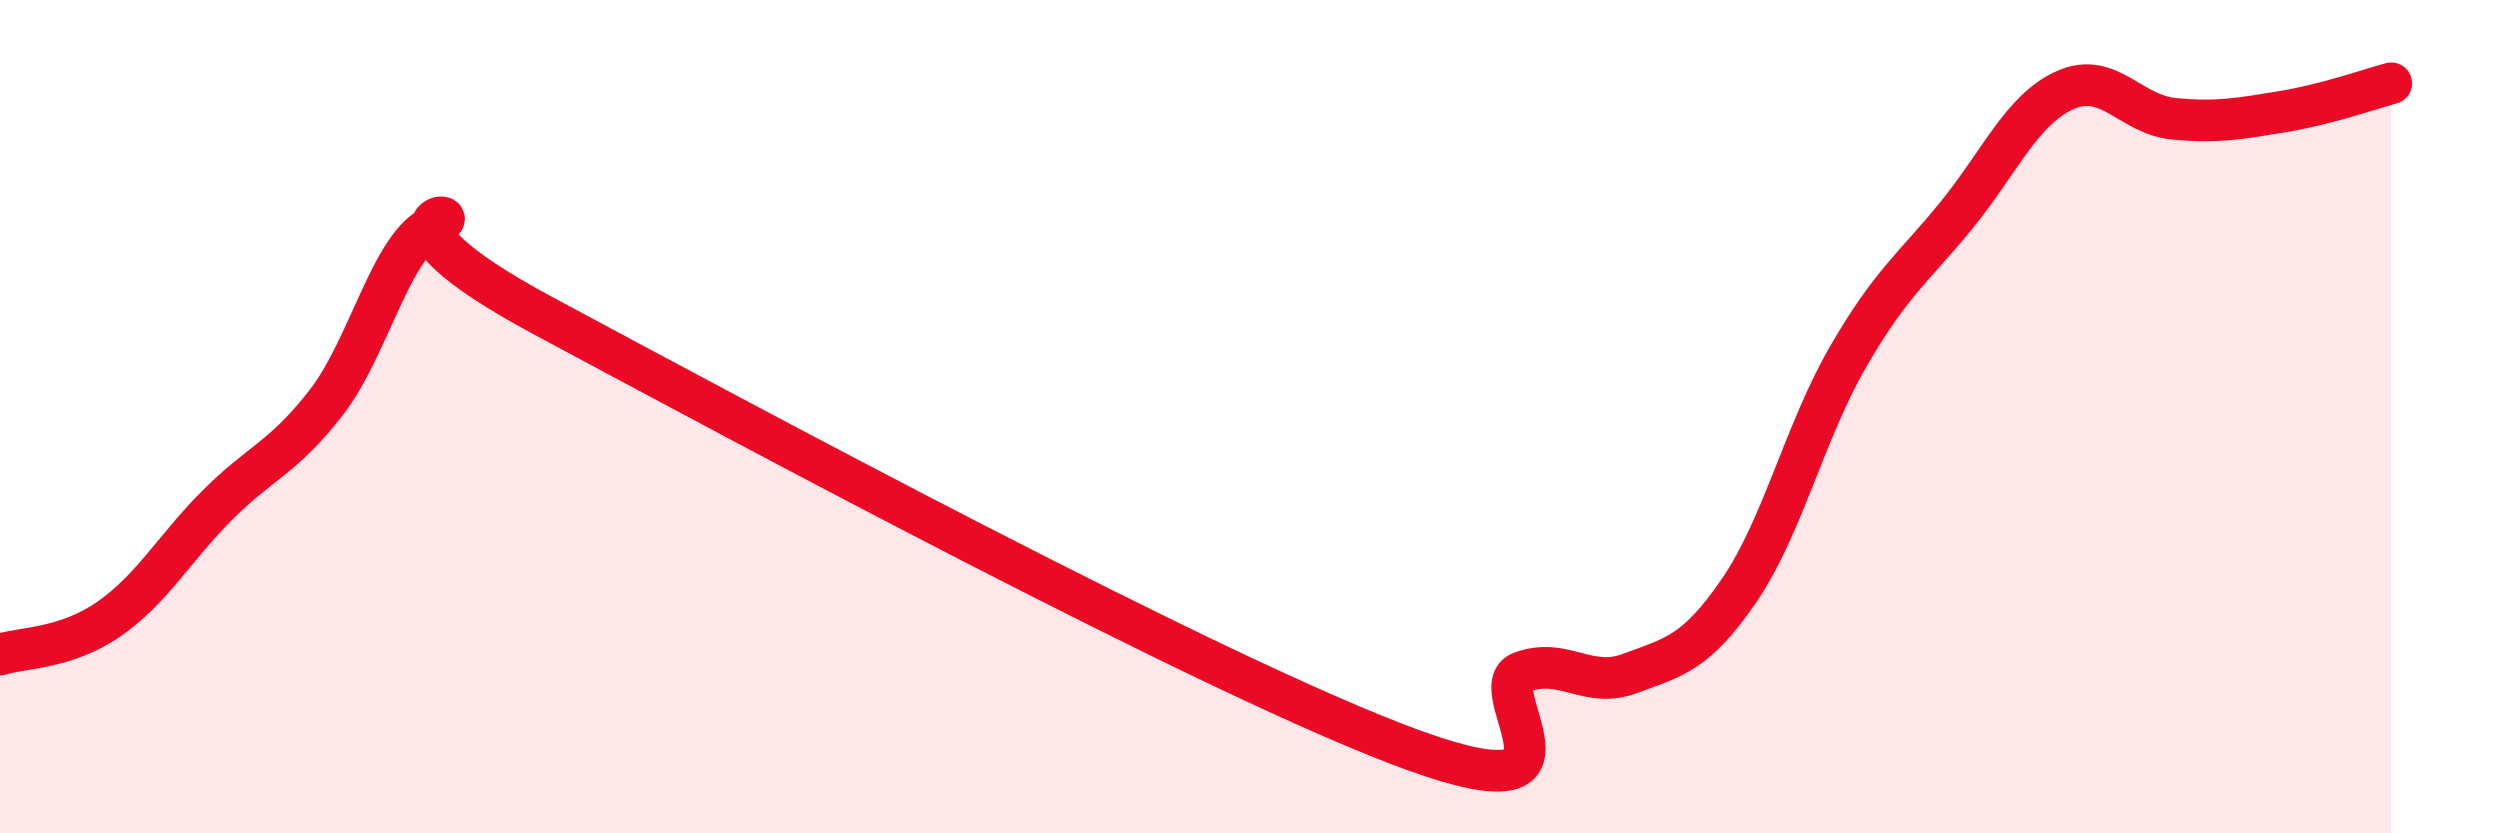 
    <svg width="60" height="20" viewBox="0 0 60 20" xmlns="http://www.w3.org/2000/svg">
      <path
        d="M 0,15.71 C 0.52,15.54 1.57,15.58 2.61,14.86 C 3.65,14.14 4.18,13.16 5.22,12.12 C 6.26,11.08 6.79,11 7.83,9.66 C 8.87,8.32 9.39,5.83 10.43,5.41 C 11.47,4.99 8.34,5.06 13.04,7.58 C 17.74,10.1 29.21,16.29 33.91,18 C 38.61,19.71 35.48,16.5 36.52,16.13 C 37.56,15.76 38.09,16.55 39.13,16.16 C 40.17,15.77 40.7,15.69 41.74,14.17 C 42.78,12.65 43.31,10.37 44.35,8.57 C 45.39,6.77 45.92,6.44 46.96,5.16 C 48,3.88 48.53,2.62 49.57,2.16 C 50.61,1.7 51.13,2.75 52.17,2.85 C 53.21,2.95 53.74,2.85 54.78,2.68 C 55.82,2.51 56.87,2.14 57.39,2L57.39 20L0 20Z"
        fill="#EB0A25"
        opacity="0.1"
        stroke-linecap="round"
        stroke-linejoin="round"
      />
      <path
        d="M 0,15.71 C 0.52,15.54 1.57,15.58 2.61,14.86 C 3.65,14.14 4.18,13.16 5.22,12.12 C 6.26,11.08 6.79,11 7.83,9.66 C 8.87,8.32 9.39,5.83 10.43,5.41 C 11.47,4.99 8.34,5.06 13.04,7.58 C 17.74,10.1 29.21,16.29 33.91,18 C 38.61,19.71 35.48,16.5 36.52,16.13 C 37.56,15.76 38.09,16.55 39.13,16.16 C 40.17,15.77 40.7,15.69 41.74,14.17 C 42.78,12.65 43.31,10.37 44.35,8.57 C 45.39,6.77 45.92,6.44 46.96,5.16 C 48,3.88 48.53,2.62 49.57,2.16 C 50.61,1.7 51.13,2.75 52.17,2.85 C 53.21,2.95 53.74,2.85 54.78,2.68 C 55.82,2.51 56.87,2.14 57.39,2"
        stroke="#EB0A25"
        stroke-width="1"
        fill="none"
        stroke-linecap="round"
        stroke-linejoin="round"
      />
    </svg>
  